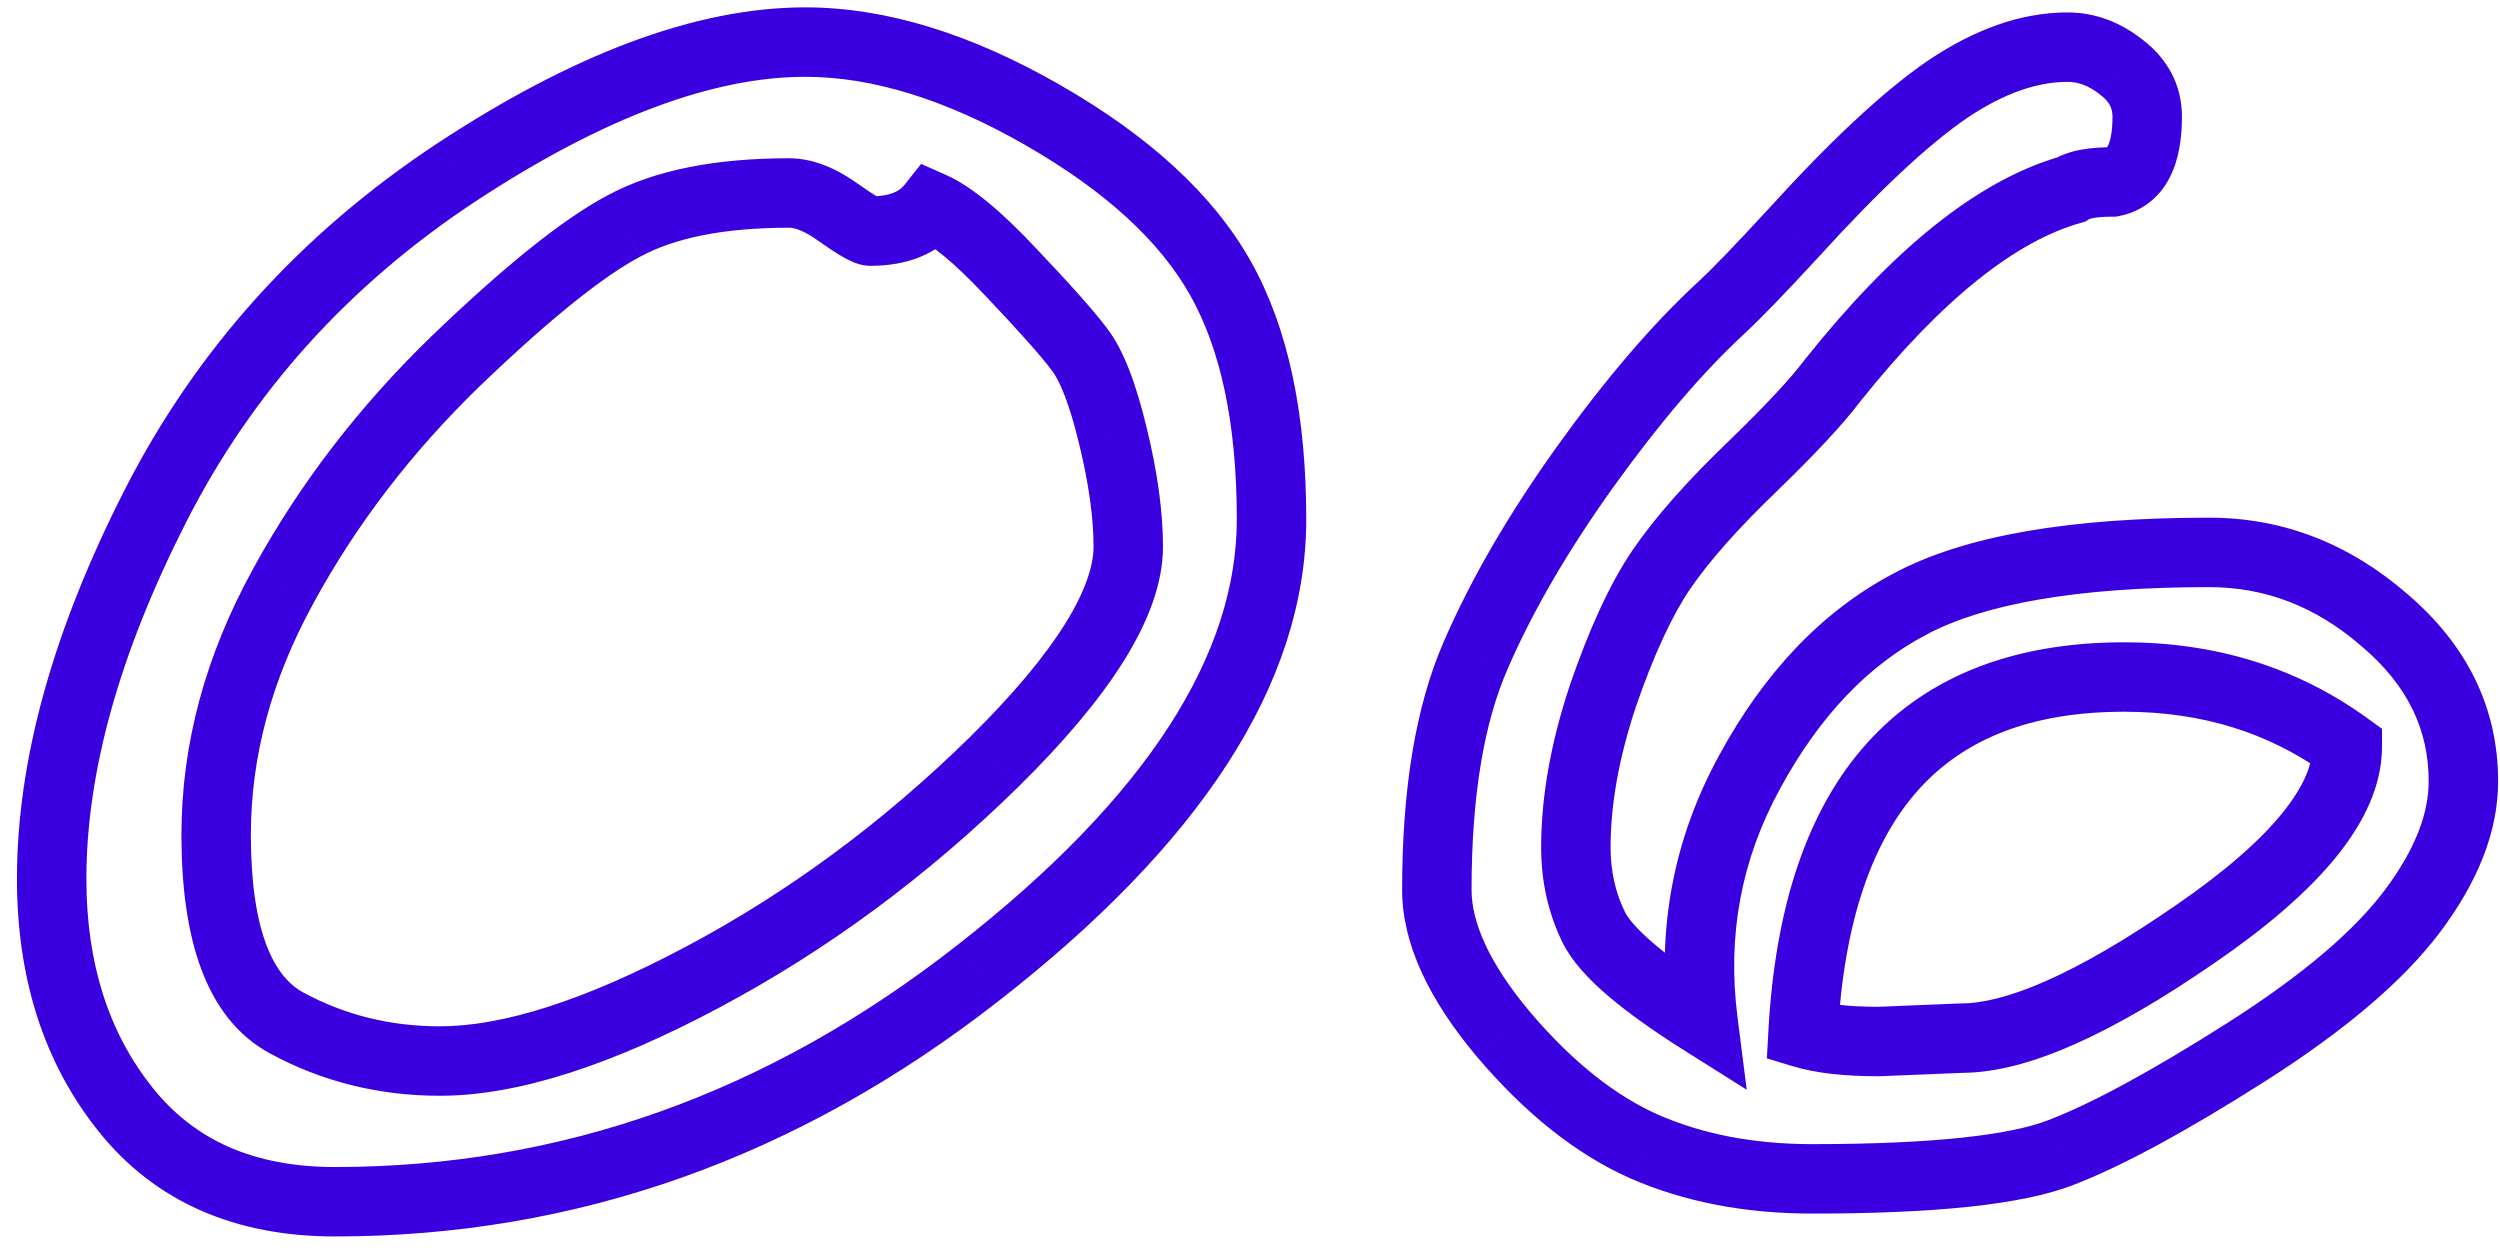 <?xml version="1.0" encoding="UTF-8"?> <svg xmlns="http://www.w3.org/2000/svg" width="72" height="36" viewBox="0 0 72 36" fill="none"> <path d="M13.134 4.972L12.584 4.136L12.582 4.137L13.134 4.972ZM30.028 3.312L30.526 2.444L30.028 3.312ZM35.155 8.023L36.028 7.534L35.155 8.023ZM28.173 28.019L27.558 27.23L27.556 27.231L28.173 28.019ZM26.83 5.948L27.236 5.034L26.528 4.72L26.047 5.327L26.83 5.948ZM24.145 6.119L23.561 6.931L23.566 6.935L24.145 6.119ZM17.968 6.51L18.435 7.394L18.444 7.389L17.968 6.51ZM13.134 10.392L12.441 9.67L12.438 9.673L13.134 10.392ZM8.153 16.886L9.03 17.367L9.031 17.364L8.153 16.886ZM28.637 21.939L29.337 22.653L29.339 22.651L28.637 21.939ZM32.055 12.565L31.082 12.798L31.083 12.801L32.055 12.565ZM31.078 10.05L30.278 10.65L30.285 10.659L30.292 10.668L31.078 10.05ZM29.125 7.853L28.395 8.536L28.401 8.542L29.125 7.853ZM9.643 33.61C7.292 33.61 5.591 32.825 4.394 31.325L2.831 32.573C4.466 34.622 6.785 35.61 9.643 35.61V33.61ZM4.394 31.325C3.142 29.757 2.488 27.775 2.488 25.309H0.488C0.488 28.148 1.25 30.593 2.831 32.573L4.394 31.325ZM2.488 25.309C2.488 22.273 3.42 18.857 5.358 15.044L3.575 14.138C1.542 18.137 0.488 21.867 0.488 25.309H2.488ZM5.358 15.044C7.262 11.298 10.032 8.221 13.685 5.806L12.582 4.137C8.651 6.736 5.642 10.071 3.575 14.138L5.358 15.044ZM13.684 5.807C17.415 3.351 20.573 2.212 23.192 2.212V0.212C20.017 0.212 16.47 1.579 12.584 4.136L13.684 5.807ZM23.192 2.212C25.085 2.212 27.193 2.838 29.531 4.179L30.526 2.444C27.981 0.985 25.531 0.212 23.192 0.212V2.212ZM29.531 4.179C31.877 5.524 33.424 6.981 34.283 8.513L36.028 7.534C34.934 5.583 33.063 3.899 30.526 2.444L29.531 4.179ZM34.283 8.513C35.147 10.053 35.62 12.176 35.62 14.957H37.62C37.62 11.976 37.117 9.477 36.028 7.534L34.283 8.513ZM35.62 14.957C35.62 18.806 33.104 22.902 27.558 27.23L28.788 28.807C34.505 24.346 37.62 19.734 37.62 14.957H35.62ZM27.556 27.231C22.106 31.497 16.144 33.61 9.643 33.61V35.61C16.618 35.61 23.009 33.33 28.789 28.806L27.556 27.231ZM26.047 5.327C25.919 5.487 25.671 5.656 25.072 5.656V7.656C26.069 7.656 26.992 7.353 27.614 6.57L26.047 5.327ZM25.072 5.656C25.179 5.656 25.257 5.676 25.285 5.684C25.32 5.693 25.339 5.701 25.34 5.702C25.34 5.702 25.315 5.691 25.256 5.657C25.14 5.59 24.966 5.476 24.723 5.304L23.566 6.935C23.828 7.121 24.06 7.275 24.254 7.387C24.35 7.443 24.454 7.499 24.561 7.544C24.637 7.576 24.833 7.656 25.072 7.656V5.656ZM24.728 5.307C24.12 4.87 23.444 4.558 22.729 4.558V6.558C22.859 6.558 23.128 6.62 23.561 6.931L24.728 5.307ZM22.729 4.558C20.637 4.558 18.865 4.887 17.491 5.63L18.444 7.389C19.414 6.863 20.816 6.558 22.729 6.558V4.558ZM17.501 5.625C16.197 6.314 14.501 7.693 12.441 9.67L13.826 11.113C15.869 9.152 17.395 7.943 18.434 7.394L17.501 5.625ZM12.438 9.673C10.335 11.709 8.612 13.954 7.275 16.407L9.031 17.364C10.266 15.098 11.864 13.013 13.829 11.11L12.438 9.673ZM7.277 16.405C5.918 18.881 5.225 21.429 5.225 24.039H7.225C7.225 21.799 7.817 19.578 9.03 17.367L7.277 16.405ZM5.225 24.039C5.225 26.968 5.894 29.319 7.774 30.338L8.728 28.58C7.906 28.134 7.225 26.871 7.225 24.039H5.225ZM7.774 30.338C9.277 31.153 10.915 31.558 12.67 31.558V29.558C11.235 29.558 9.927 29.23 8.728 28.58L7.774 30.338ZM12.67 31.558C14.929 31.558 17.625 30.665 20.708 29.023L19.768 27.258C16.797 28.839 14.447 29.558 12.67 29.558V31.558ZM20.708 29.023C23.824 27.365 26.701 25.24 29.337 22.653L27.936 21.226C25.43 23.685 22.707 25.694 19.768 27.258L20.708 29.023ZM29.339 22.651C30.657 21.35 31.68 20.137 32.379 19.013C33.072 17.898 33.494 16.796 33.494 15.738H31.494C31.494 16.275 31.273 17.005 30.681 17.957C30.094 18.9 29.188 19.99 27.934 21.228L29.339 22.651ZM33.494 15.738C33.494 14.725 33.332 13.584 33.026 12.328L31.083 12.801C31.363 13.954 31.494 14.929 31.494 15.738H33.494ZM33.027 12.331C32.731 11.096 32.367 10.071 31.864 9.432L30.292 10.668C30.506 10.94 30.793 11.591 31.082 12.798L33.027 12.331ZM31.878 9.45C31.497 8.942 30.809 8.172 29.849 7.163L28.401 8.542C29.361 9.552 29.975 10.246 30.278 10.65L31.878 9.45ZM29.855 7.169C28.901 6.15 28.02 5.383 27.236 5.034L26.424 6.862C26.812 7.035 27.461 7.537 28.395 8.536L29.855 7.169ZM60.839 5.24V6.24H60.935L61.03 6.222L60.839 5.24ZM59.643 5.46L59.914 6.422L60.058 6.382L60.183 6.301L59.643 5.46ZM52.782 10.953L52.001 10.329L51.991 10.341L51.982 10.353L52.782 10.953ZM50.512 13.395L51.204 14.117L51.208 14.112L50.512 13.395ZM47.851 16.398L47.026 15.832L47.023 15.836L47.851 16.398ZM46.166 20.035L45.22 19.71L45.217 19.719L46.166 20.035ZM49.047 29.41L48.514 30.256L50.306 31.385L50.039 29.284L49.047 29.41ZM50.39 22.232L51.267 22.713L51.268 22.71L50.39 22.232ZM55.004 17.398L55.47 18.283L55.476 18.28L55.004 17.398ZM68.676 17.862L68.02 18.617L68.028 18.624L68.676 17.862ZM59.35 33.194L58.992 32.26L58.988 32.262L59.35 33.194ZM47.362 33.023L46.958 33.938L46.962 33.94L47.362 33.023ZM43.31 29.801L42.544 30.444L42.548 30.449L43.31 29.801ZM42.504 18.863L43.42 19.265L43.421 19.261L42.504 18.863ZM45.653 13.443L44.841 12.86L44.84 12.861L45.653 13.443ZM49.584 8.854L50.262 9.589L50.262 9.588L49.584 8.854ZM51.635 6.729L52.37 7.407L52.375 7.402L51.635 6.729ZM56.078 2.579L55.518 1.75L55.513 1.754L56.078 2.579ZM61.107 1.944L60.483 2.725L60.491 2.732L60.499 2.738L61.107 1.944ZM67.602 21.5H68.602V20.99L68.189 20.691L67.602 21.5ZM51.928 29.752L50.929 29.697L50.886 30.481L51.638 30.709L51.928 29.752ZM54.101 29.996V30.996H54.121L54.141 30.995L54.101 29.996ZM56.493 29.898V28.898H56.473L56.452 28.899L56.493 29.898ZM63.231 26.895L62.665 26.071L62.663 26.073L63.231 26.895ZM60.839 4.24C60.247 4.24 59.591 4.304 59.102 4.619L60.183 6.301C60.147 6.324 60.164 6.302 60.293 6.279C60.414 6.256 60.592 6.24 60.839 6.24V4.24ZM59.371 4.498C56.934 5.186 54.484 7.217 52.001 10.329L53.564 11.577C55.963 8.57 58.087 6.939 59.914 6.422L59.371 4.498ZM51.982 10.353C51.592 10.873 50.883 11.642 49.816 12.677L51.208 14.112C52.289 13.064 53.093 12.205 53.582 11.553L51.982 10.353ZM49.82 12.672C48.621 13.821 47.681 14.875 47.026 15.832L48.675 16.963C49.224 16.162 50.059 15.214 51.204 14.117L49.82 12.672ZM47.023 15.836C46.367 16.801 45.772 18.107 45.22 19.71L47.112 20.36C47.635 18.839 48.162 17.719 48.678 16.959L47.023 15.836ZM45.217 19.719C44.67 21.362 44.385 22.926 44.385 24.405H46.385C46.385 23.182 46.621 21.834 47.115 20.351L45.217 19.719ZM44.385 24.405C44.385 25.377 44.586 26.294 44.999 27.139L46.796 26.261C46.525 25.707 46.385 25.093 46.385 24.405H44.385ZM44.999 27.139C45.259 27.672 45.729 28.179 46.289 28.661C46.865 29.156 47.612 29.688 48.514 30.256L49.58 28.564C48.724 28.025 48.067 27.552 47.593 27.145C47.104 26.723 46.878 26.429 46.796 26.261L44.999 27.139ZM50.039 29.284C49.74 26.935 50.149 24.755 51.267 22.713L49.513 21.752C48.189 24.17 47.703 26.775 48.055 29.537L50.039 29.284ZM51.268 22.71C52.416 20.599 53.824 19.149 55.47 18.283L54.538 16.514C52.473 17.601 50.805 19.374 49.511 21.755L51.268 22.71ZM55.476 18.28C57.109 17.406 59.779 16.909 63.622 16.909V14.909C59.685 14.909 56.61 15.405 54.532 16.517L55.476 18.28ZM63.622 16.909C65.237 16.909 66.692 17.463 68.02 18.617L69.332 17.108C67.665 15.658 65.75 14.909 63.622 14.909V16.909ZM68.028 18.624C69.344 19.742 69.946 21.019 69.946 22.501H71.946C71.946 20.369 71.035 18.555 69.323 17.1L68.028 18.624ZM69.946 22.501C69.946 23.405 69.575 24.444 68.681 25.636L70.281 26.836C71.341 25.424 71.946 23.973 71.946 22.501H69.946ZM68.681 25.636C67.808 26.8 66.319 28.083 64.136 29.469L65.208 31.158C67.484 29.712 69.201 28.276 70.281 26.836L68.681 25.636ZM64.136 29.469C61.923 30.875 60.216 31.792 58.992 32.26L59.707 34.128C61.12 33.587 62.961 32.584 65.208 31.158L64.136 29.469ZM58.988 32.262C57.88 32.691 55.67 32.951 52.196 32.951V34.951C55.656 34.951 58.215 34.707 59.711 34.127L58.988 32.262ZM52.196 32.951C50.504 32.951 49.033 32.662 47.763 32.107L46.962 33.94C48.524 34.622 50.275 34.951 52.196 34.951V32.951ZM47.767 32.109C46.541 31.567 45.305 30.602 44.071 29.153L42.548 30.449C43.918 32.059 45.385 33.243 46.958 33.938L47.767 32.109ZM44.075 29.157C42.856 27.707 42.381 26.539 42.381 25.626H40.381C40.381 27.219 41.191 28.835 42.544 30.444L44.075 29.157ZM42.381 25.626C42.381 22.902 42.747 20.8 43.42 19.265L41.588 18.462C40.763 20.345 40.381 22.751 40.381 25.626H42.381ZM43.421 19.261C44.136 17.614 45.148 15.869 46.467 14.025L44.84 12.861C43.457 14.794 42.369 16.662 41.587 18.465L43.421 19.261ZM46.466 14.027C47.807 12.158 49.073 10.685 50.262 9.589L48.906 8.118C47.588 9.333 46.234 10.92 44.841 12.86L46.466 14.027ZM50.262 9.588C50.718 9.167 51.426 8.432 52.37 7.407L50.899 6.052C49.955 7.078 49.296 7.759 48.906 8.119L50.262 9.588ZM52.375 7.402C54.132 5.467 55.552 4.152 56.643 3.404L55.513 1.754C54.228 2.634 52.685 4.086 50.895 6.057L52.375 7.402ZM56.638 3.408C57.728 2.671 58.692 2.358 59.545 2.358V0.358C58.185 0.358 56.837 0.86 55.518 1.751L56.638 3.408ZM59.545 2.358C59.842 2.358 60.147 2.457 60.483 2.725L61.732 1.163C61.091 0.65 60.355 0.358 59.545 0.358V2.358ZM60.499 2.738C60.763 2.941 60.84 3.129 60.84 3.36H62.84C62.84 2.452 62.428 1.697 61.716 1.151L60.499 2.738ZM60.84 3.36C60.84 3.844 60.764 4.094 60.707 4.203C60.683 4.248 60.669 4.256 60.674 4.252C60.68 4.247 60.678 4.253 60.647 4.259L61.03 6.222C61.675 6.096 62.171 5.708 62.472 5.143C62.748 4.624 62.84 4 62.84 3.36H60.84ZM68.189 20.691C66.166 19.223 63.816 18.498 61.181 18.498V20.498C63.428 20.498 65.359 21.108 67.014 22.309L68.189 20.691ZM61.181 18.498C58.079 18.498 55.558 19.421 53.779 21.392C52.025 23.336 51.123 26.158 50.929 29.697L52.926 29.807C53.107 26.51 53.934 24.205 55.264 22.732C56.57 21.285 58.488 20.498 61.181 20.498V18.498ZM51.638 30.709C52.309 30.912 53.144 30.996 54.101 30.996V28.996C53.234 28.996 52.621 28.917 52.218 28.795L51.638 30.709ZM54.141 30.995L56.534 30.898L56.452 28.899L54.06 28.997L54.141 30.995ZM56.493 30.898C57.486 30.898 58.592 30.591 59.781 30.061C60.979 29.527 62.32 28.741 63.8 27.718L62.663 26.073C61.245 27.052 60.015 27.767 58.967 28.234C57.91 28.706 57.095 28.898 56.493 28.898V30.898ZM63.798 27.72C65.297 26.69 66.474 25.677 67.286 24.675C68.096 23.675 68.602 22.61 68.602 21.5H66.602C66.602 21.985 66.379 22.616 65.732 23.416C65.087 24.212 64.08 25.099 62.665 26.071L63.798 27.72Z" fill="#3A00E0"></path> </svg> 